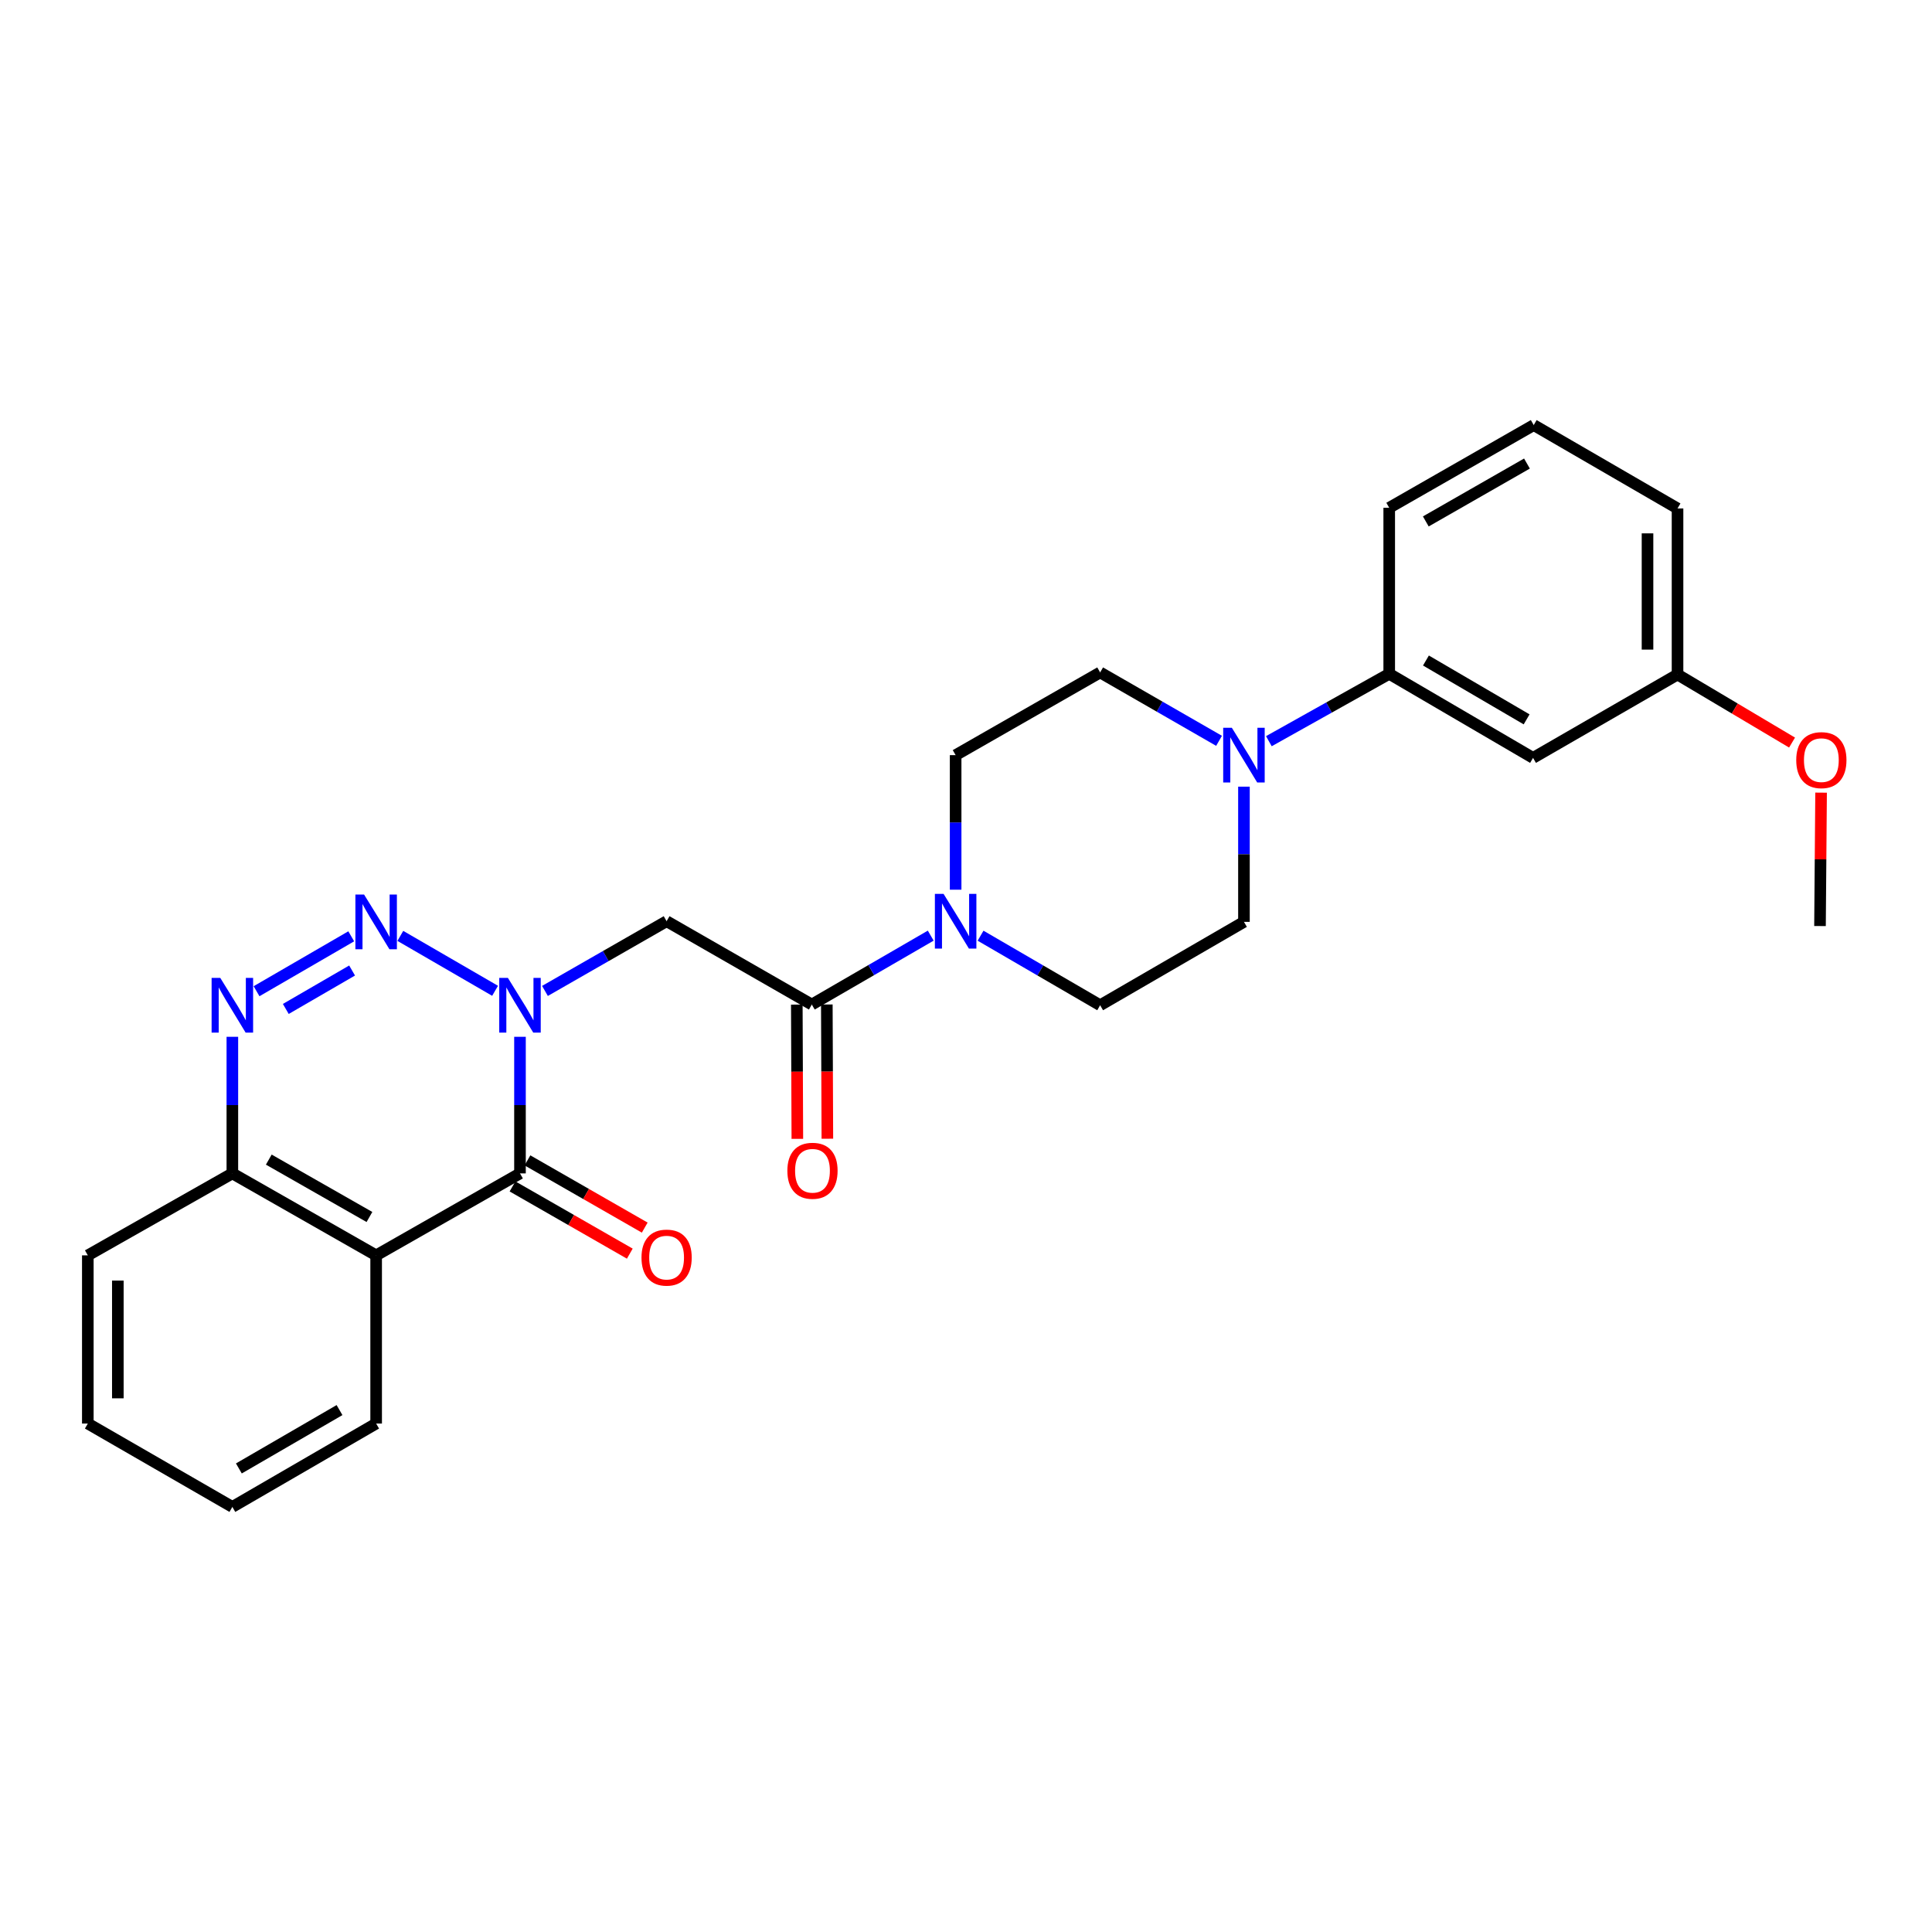 <?xml version='1.0' encoding='iso-8859-1'?>
<svg version='1.1' baseProfile='full'
              xmlns='http://www.w3.org/2000/svg'
                      xmlns:rdkit='http://www.rdkit.org/xml'
                      xmlns:xlink='http://www.w3.org/1999/xlink'
                  xml:space='preserve'
width='1000px' height='1000px' viewBox='0 0 1000 1000'>
<!-- END OF HEADER -->
<rect style='opacity:1.0;fill:#FFFFFF;stroke:none' width='1000' height='1000' x='0' y='0'> </rect>
<path class='bond-0' d='M 256.252,512.839 L 207.211,484.416' style='fill:none;fill-rule:evenodd;stroke:#0000FF;stroke-width:6px;stroke-linecap:butt;stroke-linejoin:miter;stroke-opacity:1' />
<path class='bond-1' d='M 269.143,536.647 L 269.143,571.997' style='fill:none;fill-rule:evenodd;stroke:#0000FF;stroke-width:6px;stroke-linecap:butt;stroke-linejoin:miter;stroke-opacity:1' />
<path class='bond-1' d='M 269.143,571.997 L 269.143,607.347' style='fill:none;fill-rule:evenodd;stroke:#000000;stroke-width:6px;stroke-linecap:butt;stroke-linejoin:miter;stroke-opacity:1' />
<path class='bond-4' d='M 282.07,512.902 L 313.553,494.858' style='fill:none;fill-rule:evenodd;stroke:#0000FF;stroke-width:6px;stroke-linecap:butt;stroke-linejoin:miter;stroke-opacity:1' />
<path class='bond-4' d='M 313.553,494.858 L 345.035,476.815' style='fill:none;fill-rule:evenodd;stroke:#000000;stroke-width:6px;stroke-linecap:butt;stroke-linejoin:miter;stroke-opacity:1' />
<path class='bond-2' d='M 181.802,484.634 L 132.786,513.053' style='fill:none;fill-rule:evenodd;stroke:#0000FF;stroke-width:6px;stroke-linecap:butt;stroke-linejoin:miter;stroke-opacity:1' />
<path class='bond-2' d='M 182.243,502.338 L 147.932,522.232' style='fill:none;fill-rule:evenodd;stroke:#0000FF;stroke-width:6px;stroke-linecap:butt;stroke-linejoin:miter;stroke-opacity:1' />
<path class='bond-3' d='M 269.143,607.347 L 194.692,649.773' style='fill:none;fill-rule:evenodd;stroke:#000000;stroke-width:6px;stroke-linecap:butt;stroke-linejoin:miter;stroke-opacity:1' />
<path class='bond-11' d='M 265.279,614.087 L 295.632,631.486' style='fill:none;fill-rule:evenodd;stroke:#000000;stroke-width:6px;stroke-linecap:butt;stroke-linejoin:miter;stroke-opacity:1' />
<path class='bond-11' d='M 295.632,631.486 L 325.985,648.886' style='fill:none;fill-rule:evenodd;stroke:#FF0000;stroke-width:6px;stroke-linecap:butt;stroke-linejoin:miter;stroke-opacity:1' />
<path class='bond-11' d='M 273.007,600.607 L 303.359,618.007' style='fill:none;fill-rule:evenodd;stroke:#000000;stroke-width:6px;stroke-linecap:butt;stroke-linejoin:miter;stroke-opacity:1' />
<path class='bond-11' d='M 303.359,618.007 L 333.712,635.406' style='fill:none;fill-rule:evenodd;stroke:#FF0000;stroke-width:6px;stroke-linecap:butt;stroke-linejoin:miter;stroke-opacity:1' />
<path class='bond-27' d='M 120.268,536.647 L 120.268,571.997' style='fill:none;fill-rule:evenodd;stroke:#0000FF;stroke-width:6px;stroke-linecap:butt;stroke-linejoin:miter;stroke-opacity:1' />
<path class='bond-27' d='M 120.268,571.997 L 120.268,607.347' style='fill:none;fill-rule:evenodd;stroke:#000000;stroke-width:6px;stroke-linecap:butt;stroke-linejoin:miter;stroke-opacity:1' />
<path class='bond-8' d='M 194.692,649.773 L 120.268,607.347' style='fill:none;fill-rule:evenodd;stroke:#000000;stroke-width:6px;stroke-linecap:butt;stroke-linejoin:miter;stroke-opacity:1' />
<path class='bond-8' d='M 191.224,629.911 L 139.126,600.213' style='fill:none;fill-rule:evenodd;stroke:#000000;stroke-width:6px;stroke-linecap:butt;stroke-linejoin:miter;stroke-opacity:1' />
<path class='bond-18' d='M 194.692,649.773 L 194.692,736.826' style='fill:none;fill-rule:evenodd;stroke:#000000;stroke-width:6px;stroke-linecap:butt;stroke-linejoin:miter;stroke-opacity:1' />
<path class='bond-5' d='M 345.035,476.815 L 420.194,519.948' style='fill:none;fill-rule:evenodd;stroke:#000000;stroke-width:6px;stroke-linecap:butt;stroke-linejoin:miter;stroke-opacity:1' />
<path class='bond-6' d='M 420.194,519.948 L 450.969,502.116' style='fill:none;fill-rule:evenodd;stroke:#000000;stroke-width:6px;stroke-linecap:butt;stroke-linejoin:miter;stroke-opacity:1' />
<path class='bond-6' d='M 450.969,502.116 L 481.745,484.284' style='fill:none;fill-rule:evenodd;stroke:#0000FF;stroke-width:6px;stroke-linecap:butt;stroke-linejoin:miter;stroke-opacity:1' />
<path class='bond-16' d='M 412.425,519.98 L 412.565,554.724' style='fill:none;fill-rule:evenodd;stroke:#000000;stroke-width:6px;stroke-linecap:butt;stroke-linejoin:miter;stroke-opacity:1' />
<path class='bond-16' d='M 412.565,554.724 L 412.704,589.468' style='fill:none;fill-rule:evenodd;stroke:#FF0000;stroke-width:6px;stroke-linecap:butt;stroke-linejoin:miter;stroke-opacity:1' />
<path class='bond-16' d='M 427.962,519.917 L 428.102,554.661' style='fill:none;fill-rule:evenodd;stroke:#000000;stroke-width:6px;stroke-linecap:butt;stroke-linejoin:miter;stroke-opacity:1' />
<path class='bond-16' d='M 428.102,554.661 L 428.242,589.405' style='fill:none;fill-rule:evenodd;stroke:#FF0000;stroke-width:6px;stroke-linecap:butt;stroke-linejoin:miter;stroke-opacity:1' />
<path class='bond-12' d='M 507.539,484.318 L 538.485,502.315' style='fill:none;fill-rule:evenodd;stroke:#0000FF;stroke-width:6px;stroke-linecap:butt;stroke-linejoin:miter;stroke-opacity:1' />
<path class='bond-12' d='M 538.485,502.315 L 569.432,520.311' style='fill:none;fill-rule:evenodd;stroke:#000000;stroke-width:6px;stroke-linecap:butt;stroke-linejoin:miter;stroke-opacity:1' />
<path class='bond-13' d='M 494.636,460.506 L 494.636,425.682' style='fill:none;fill-rule:evenodd;stroke:#0000FF;stroke-width:6px;stroke-linecap:butt;stroke-linejoin:miter;stroke-opacity:1' />
<path class='bond-13' d='M 494.636,425.682 L 494.636,390.858' style='fill:none;fill-rule:evenodd;stroke:#000000;stroke-width:6px;stroke-linecap:butt;stroke-linejoin:miter;stroke-opacity:1' />
<path class='bond-7' d='M 630.978,383.447 L 600.205,365.749' style='fill:none;fill-rule:evenodd;stroke:#0000FF;stroke-width:6px;stroke-linecap:butt;stroke-linejoin:miter;stroke-opacity:1' />
<path class='bond-7' d='M 600.205,365.749 L 569.432,348.052' style='fill:none;fill-rule:evenodd;stroke:#000000;stroke-width:6px;stroke-linecap:butt;stroke-linejoin:miter;stroke-opacity:1' />
<path class='bond-9' d='M 656.759,383.64 L 687.909,366.204' style='fill:none;fill-rule:evenodd;stroke:#0000FF;stroke-width:6px;stroke-linecap:butt;stroke-linejoin:miter;stroke-opacity:1' />
<path class='bond-9' d='M 687.909,366.204 L 719.058,348.768' style='fill:none;fill-rule:evenodd;stroke:#000000;stroke-width:6px;stroke-linecap:butt;stroke-linejoin:miter;stroke-opacity:1' />
<path class='bond-28' d='M 643.865,407.175 L 643.865,442.167' style='fill:none;fill-rule:evenodd;stroke:#0000FF;stroke-width:6px;stroke-linecap:butt;stroke-linejoin:miter;stroke-opacity:1' />
<path class='bond-28' d='M 643.865,442.167 L 643.865,477.16' style='fill:none;fill-rule:evenodd;stroke:#000000;stroke-width:6px;stroke-linecap:butt;stroke-linejoin:miter;stroke-opacity:1' />
<path class='bond-22' d='M 120.268,607.347 L 45.455,649.773' style='fill:none;fill-rule:evenodd;stroke:#000000;stroke-width:6px;stroke-linecap:butt;stroke-linejoin:miter;stroke-opacity:1' />
<path class='bond-10' d='M 719.058,348.768 L 793.5,392.282' style='fill:none;fill-rule:evenodd;stroke:#000000;stroke-width:6px;stroke-linecap:butt;stroke-linejoin:miter;stroke-opacity:1' />
<path class='bond-10' d='M 738.065,341.881 L 790.175,372.341' style='fill:none;fill-rule:evenodd;stroke:#000000;stroke-width:6px;stroke-linecap:butt;stroke-linejoin:miter;stroke-opacity:1' />
<path class='bond-20' d='M 719.058,348.768 L 719.058,262.828' style='fill:none;fill-rule:evenodd;stroke:#000000;stroke-width:6px;stroke-linecap:butt;stroke-linejoin:miter;stroke-opacity:1' />
<path class='bond-17' d='M 793.5,392.282 L 868.287,349.131' style='fill:none;fill-rule:evenodd;stroke:#000000;stroke-width:6px;stroke-linecap:butt;stroke-linejoin:miter;stroke-opacity:1' />
<path class='bond-15' d='M 569.432,520.311 L 643.865,477.16' style='fill:none;fill-rule:evenodd;stroke:#000000;stroke-width:6px;stroke-linecap:butt;stroke-linejoin:miter;stroke-opacity:1' />
<path class='bond-14' d='M 494.636,390.858 L 569.432,348.052' style='fill:none;fill-rule:evenodd;stroke:#000000;stroke-width:6px;stroke-linecap:butt;stroke-linejoin:miter;stroke-opacity:1' />
<path class='bond-19' d='M 868.287,349.131 L 897.926,366.741' style='fill:none;fill-rule:evenodd;stroke:#000000;stroke-width:6px;stroke-linecap:butt;stroke-linejoin:miter;stroke-opacity:1' />
<path class='bond-19' d='M 897.926,366.741 L 927.564,384.351' style='fill:none;fill-rule:evenodd;stroke:#FF0000;stroke-width:6px;stroke-linecap:butt;stroke-linejoin:miter;stroke-opacity:1' />
<path class='bond-30' d='M 868.287,349.131 L 868.287,263.174' style='fill:none;fill-rule:evenodd;stroke:#000000;stroke-width:6px;stroke-linecap:butt;stroke-linejoin:miter;stroke-opacity:1' />
<path class='bond-30' d='M 852.75,336.237 L 852.75,276.067' style='fill:none;fill-rule:evenodd;stroke:#000000;stroke-width:6px;stroke-linecap:butt;stroke-linejoin:miter;stroke-opacity:1' />
<path class='bond-25' d='M 194.692,736.826 L 120.268,779.978' style='fill:none;fill-rule:evenodd;stroke:#000000;stroke-width:6px;stroke-linecap:butt;stroke-linejoin:miter;stroke-opacity:1' />
<path class='bond-25' d='M 175.735,729.857 L 123.638,760.063' style='fill:none;fill-rule:evenodd;stroke:#000000;stroke-width:6px;stroke-linecap:butt;stroke-linejoin:miter;stroke-opacity:1' />
<path class='bond-24' d='M 942.592,410.27 L 942.311,444.794' style='fill:none;fill-rule:evenodd;stroke:#FF0000;stroke-width:6px;stroke-linecap:butt;stroke-linejoin:miter;stroke-opacity:1' />
<path class='bond-24' d='M 942.311,444.794 L 942.03,479.318' style='fill:none;fill-rule:evenodd;stroke:#000000;stroke-width:6px;stroke-linecap:butt;stroke-linejoin:miter;stroke-opacity:1' />
<path class='bond-21' d='M 719.058,262.828 L 793.854,220.022' style='fill:none;fill-rule:evenodd;stroke:#000000;stroke-width:6px;stroke-linecap:butt;stroke-linejoin:miter;stroke-opacity:1' />
<path class='bond-21' d='M 737.995,269.893 L 790.352,239.929' style='fill:none;fill-rule:evenodd;stroke:#000000;stroke-width:6px;stroke-linecap:butt;stroke-linejoin:miter;stroke-opacity:1' />
<path class='bond-23' d='M 793.854,220.022 L 868.287,263.174' style='fill:none;fill-rule:evenodd;stroke:#000000;stroke-width:6px;stroke-linecap:butt;stroke-linejoin:miter;stroke-opacity:1' />
<path class='bond-29' d='M 45.455,649.773 L 45.455,736.826' style='fill:none;fill-rule:evenodd;stroke:#000000;stroke-width:6px;stroke-linecap:butt;stroke-linejoin:miter;stroke-opacity:1' />
<path class='bond-29' d='M 60.992,662.831 L 60.992,723.768' style='fill:none;fill-rule:evenodd;stroke:#000000;stroke-width:6px;stroke-linecap:butt;stroke-linejoin:miter;stroke-opacity:1' />
<path class='bond-26' d='M 120.268,779.978 L 45.455,736.826' style='fill:none;fill-rule:evenodd;stroke:#000000;stroke-width:6px;stroke-linecap:butt;stroke-linejoin:miter;stroke-opacity:1' />
<path  class='atom-0' d='M 262.883 506.151
L 272.163 521.151
Q 273.083 522.631, 274.563 525.311
Q 276.043 527.991, 276.123 528.151
L 276.123 506.151
L 279.883 506.151
L 279.883 534.471
L 276.003 534.471
L 266.043 518.071
Q 264.883 516.151, 263.643 513.951
Q 262.443 511.751, 262.083 511.071
L 262.083 534.471
L 258.403 534.471
L 258.403 506.151
L 262.883 506.151
' fill='#0000FF'/>
<path  class='atom-1' d='M 188.432 463
L 197.712 478
Q 198.632 479.48, 200.112 482.16
Q 201.592 484.84, 201.672 485
L 201.672 463
L 205.432 463
L 205.432 491.32
L 201.552 491.32
L 191.592 474.92
Q 190.432 473, 189.192 470.8
Q 187.992 468.6, 187.632 467.92
L 187.632 491.32
L 183.952 491.32
L 183.952 463
L 188.432 463
' fill='#0000FF'/>
<path  class='atom-3' d='M 114.008 506.151
L 123.288 521.151
Q 124.208 522.631, 125.688 525.311
Q 127.168 527.991, 127.248 528.151
L 127.248 506.151
L 131.008 506.151
L 131.008 534.471
L 127.128 534.471
L 117.168 518.071
Q 116.008 516.151, 114.768 513.951
Q 113.568 511.751, 113.208 511.071
L 113.208 534.471
L 109.528 534.471
L 109.528 506.151
L 114.008 506.151
' fill='#0000FF'/>
<path  class='atom-7' d='M 488.376 462.655
L 497.656 477.655
Q 498.576 479.135, 500.056 481.815
Q 501.536 484.495, 501.616 484.655
L 501.616 462.655
L 505.376 462.655
L 505.376 490.975
L 501.496 490.975
L 491.536 474.575
Q 490.376 472.655, 489.136 470.455
Q 487.936 468.255, 487.576 467.575
L 487.576 490.975
L 483.896 490.975
L 483.896 462.655
L 488.376 462.655
' fill='#0000FF'/>
<path  class='atom-8' d='M 637.605 376.698
L 646.885 391.698
Q 647.805 393.178, 649.285 395.858
Q 650.765 398.538, 650.845 398.698
L 650.845 376.698
L 654.605 376.698
L 654.605 405.018
L 650.725 405.018
L 640.765 388.618
Q 639.605 386.698, 638.365 384.498
Q 637.165 382.298, 636.805 381.618
L 636.805 405.018
L 633.125 405.018
L 633.125 376.698
L 637.605 376.698
' fill='#0000FF'/>
<path  class='atom-12' d='M 332.035 650.932
Q 332.035 644.132, 335.395 640.332
Q 338.755 636.532, 345.035 636.532
Q 351.315 636.532, 354.675 640.332
Q 358.035 644.132, 358.035 650.932
Q 358.035 657.812, 354.635 661.732
Q 351.235 665.612, 345.035 665.612
Q 338.795 665.612, 335.395 661.732
Q 332.035 657.852, 332.035 650.932
M 345.035 662.412
Q 349.355 662.412, 351.675 659.532
Q 354.035 656.612, 354.035 650.932
Q 354.035 645.372, 351.675 642.572
Q 349.355 639.732, 345.035 639.732
Q 340.715 639.732, 338.355 642.532
Q 336.035 645.332, 336.035 650.932
Q 336.035 656.652, 338.355 659.532
Q 340.715 662.412, 345.035 662.412
' fill='#FF0000'/>
<path  class='atom-17' d='M 407.539 605.985
Q 407.539 599.185, 410.899 595.385
Q 414.259 591.585, 420.539 591.585
Q 426.819 591.585, 430.179 595.385
Q 433.539 599.185, 433.539 605.985
Q 433.539 612.865, 430.139 616.785
Q 426.739 620.665, 420.539 620.665
Q 414.299 620.665, 410.899 616.785
Q 407.539 612.905, 407.539 605.985
M 420.539 617.465
Q 424.859 617.465, 427.179 614.585
Q 429.539 611.665, 429.539 605.985
Q 429.539 600.425, 427.179 597.625
Q 424.859 594.785, 420.539 594.785
Q 416.219 594.785, 413.859 597.585
Q 411.539 600.385, 411.539 605.985
Q 411.539 611.705, 413.859 614.585
Q 416.219 617.465, 420.539 617.465
' fill='#FF0000'/>
<path  class='atom-20' d='M 929.729 393.441
Q 929.729 386.641, 933.089 382.841
Q 936.449 379.041, 942.729 379.041
Q 949.009 379.041, 952.369 382.841
Q 955.729 386.641, 955.729 393.441
Q 955.729 400.321, 952.329 404.241
Q 948.929 408.121, 942.729 408.121
Q 936.489 408.121, 933.089 404.241
Q 929.729 400.361, 929.729 393.441
M 942.729 404.921
Q 947.049 404.921, 949.369 402.041
Q 951.729 399.121, 951.729 393.441
Q 951.729 387.881, 949.369 385.081
Q 947.049 382.241, 942.729 382.241
Q 938.409 382.241, 936.049 385.041
Q 933.729 387.841, 933.729 393.441
Q 933.729 399.161, 936.049 402.041
Q 938.409 404.921, 942.729 404.921
' fill='#FF0000'/>
</svg>

